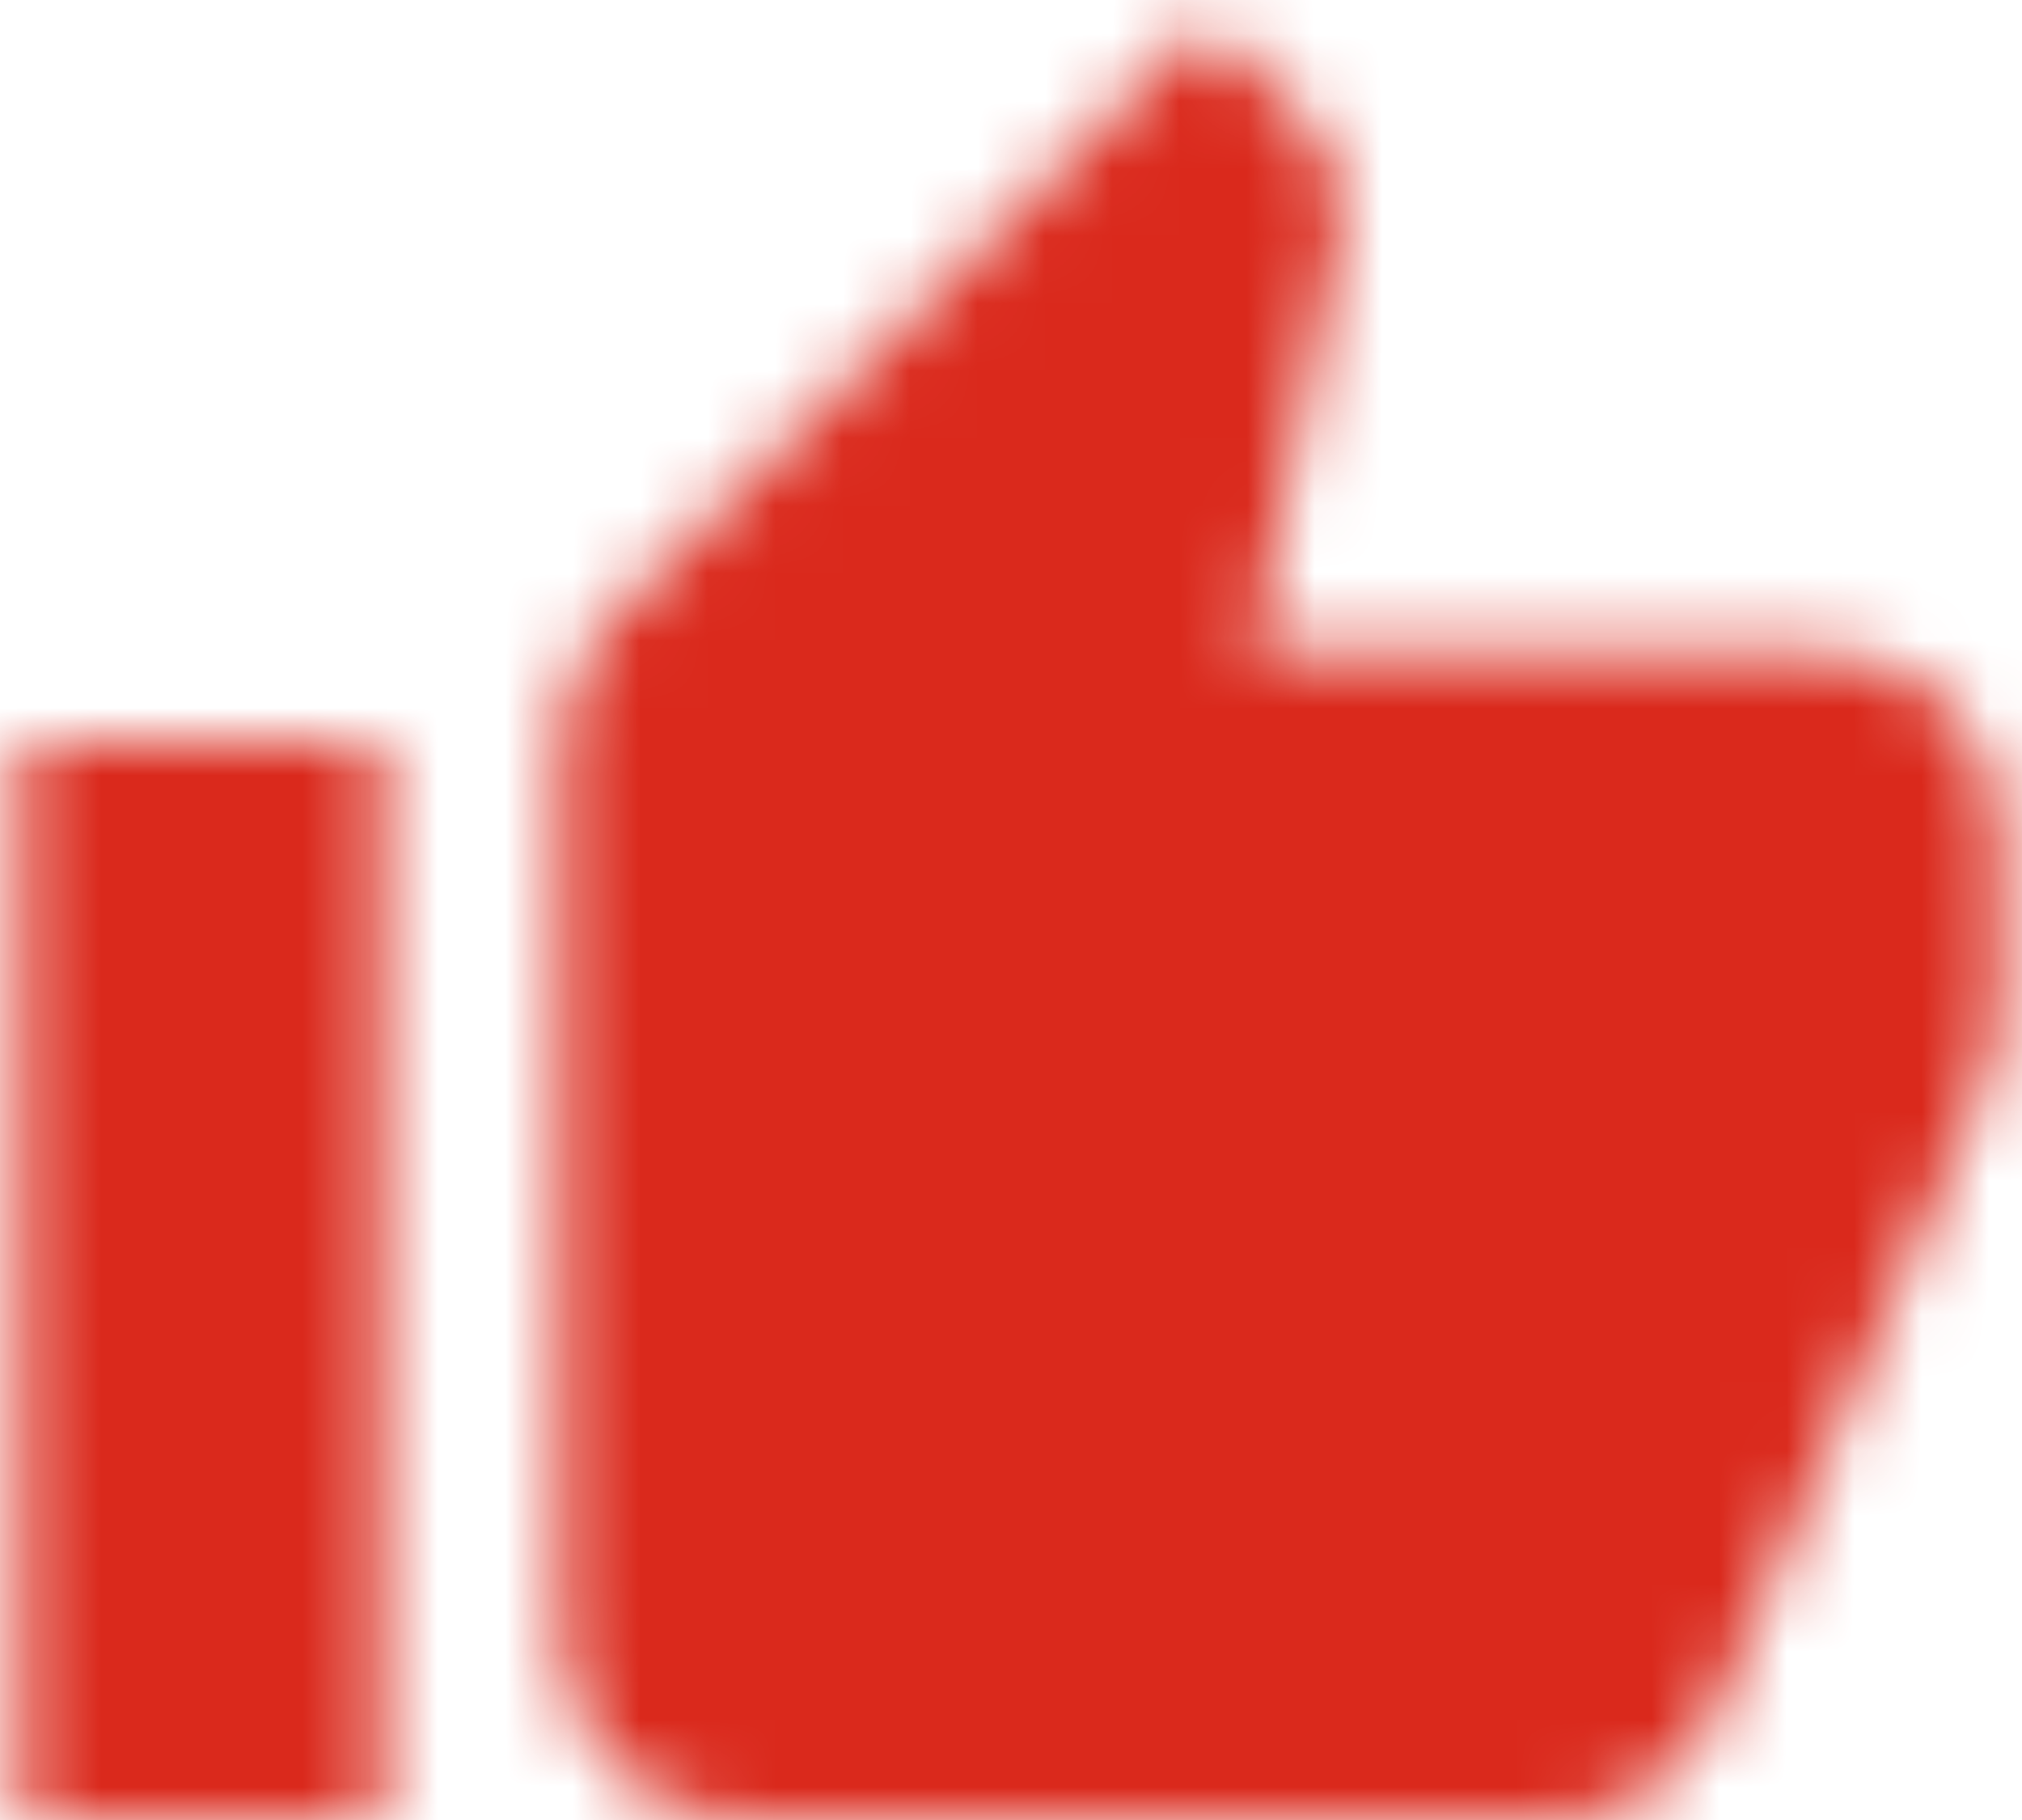 <?xml version="1.0" encoding="UTF-8"?>
<svg width="30px" height="27px" viewBox="0 0 30 27" version="1.1" xmlns="http://www.w3.org/2000/svg" xmlns:xlink="http://www.w3.org/1999/xlink">
    <!-- Generator: Sketch 64 (93537) - https://sketch.com -->
    <title>Modern Versatility</title>
    <desc>Created with Sketch.</desc>
    <defs>
        <path d="M1.333,28 L6.667,28 L6.667,12 L1.333,12 L1.333,28 L1.333,28 Z M30.667,13.333 C30.667,11.867 29.467,10.667 28,10.667 L19.587,10.667 L20.853,4.573 L20.893,4.147 C20.893,3.6 20.667,3.093 20.307,2.733 L18.893,1.333 L10.12,10.12 C9.627,10.6 9.333,11.267 9.333,12 L9.333,25.333 C9.333,26.8 10.533,28 12,28 L24,28 C25.107,28 26.053,27.333 26.453,26.373 L30.48,16.973 C30.6,16.667 30.667,16.347 30.667,16 L30.667,13.453 L30.653,13.44 L30.667,13.333 L30.667,13.333 Z" id="path-1"></path>
    </defs>
    <g id="Desktop" stroke="none" stroke-width="1" fill="none" fill-rule="evenodd">
        <g id="Homepage" transform="translate(-705, -4892)">
            <g id="Group-14" transform="translate(120, 4767)">
                <g id="Modern-Versatility" transform="translate(584, 124)">
                    <g id="thumb-up">
                        <mask id="mask-2" fill="white">
                            <use xlink:href="#path-1"></use>
                        </mask>
                        <g id="Mask"></g>
                        <g id="Colors/Red" mask="url(#mask-2)" fill="#DA291C" fill-rule="evenodd">
                            <g transform="translate(-17.333, -17.333)" id="Rectangle-3">
                                <rect x="0" y="0" width="66.667" height="66.667"></rect>
                            </g>
                        </g>
                    </g>
                </g>
            </g>
        </g>
    </g>
</svg>